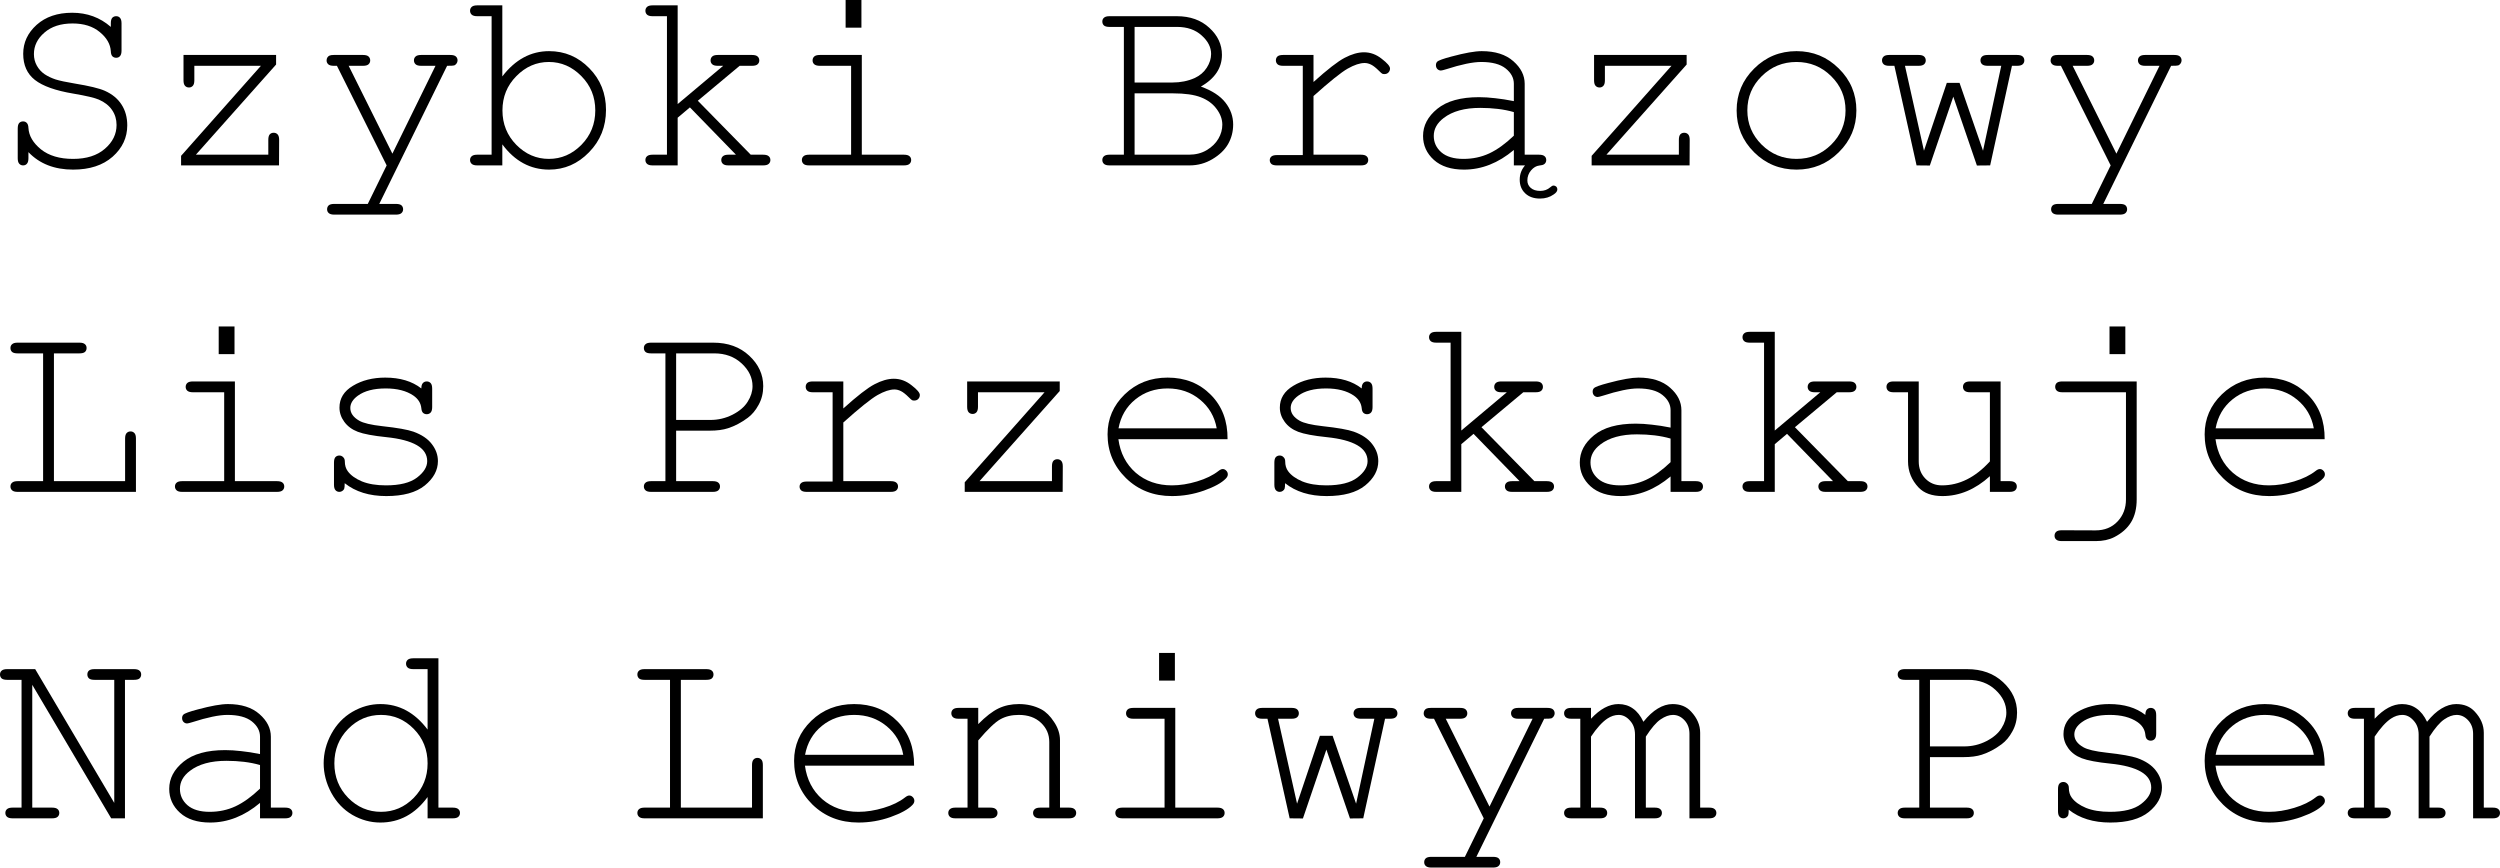 <?xml version="1.0" encoding="UTF-8" standalone="no"?>
<svg
   viewBox="160.13 8.24 255.26 88.581"
   version="1.1"
   id="svg2"
   xmlns="http://www.w3.org/2000/svg"
   xmlns:svg="http://www.w3.org/2000/svg">
  <defs
     id="defs9" />
  <g
     aria-label="Szybki BrązowyLis PrzeskakujeNad Leniwym Psem"
     id="text4521"
     style="font-size:26.667px;line-height:125%;font-family:'Courier New', monospace;text-align:left;letter-spacing:0px;word-spacing:0px;stroke-width:1px">
    <path
       d="M 171.445,10.988 V 10.623 Q 171.445,10.233 171.588,10.063 171.744,9.894 171.992,9.894 172.239,9.894 172.382,10.063 172.539,10.233 172.539,10.623 V 13.41 Q 172.539,13.8 172.382,13.969 172.239,14.139 171.992,14.139 171.757,14.139 171.601,13.983 171.458,13.826 171.445,13.475 171.38,12.381 170.312,11.509 169.257,10.636 167.539,10.636 165.729,10.636 164.661,11.574 163.593,12.498 163.593,13.761 163.593,14.412 163.893,14.946 164.192,15.48 164.687,15.818 165.182,16.144 165.807,16.352 166.432,16.548 167.76,16.769 169.986,17.134 170.833,17.511 171.966,18.019 172.539,18.917 173.124,19.816 173.124,21.04 173.124,22.915 171.627,24.243 170.13,25.558 167.591,25.558 164.739,25.558 163.033,23.774 V 24.399 Q 163.033,24.79 162.877,24.959 162.734,25.128 162.486,25.128 162.252,25.128 162.096,24.959 161.94,24.79 161.94,24.399 V 21.378 Q 161.94,20.975 162.083,20.805 162.239,20.636 162.486,20.636 162.721,20.636 162.864,20.792 163.02,20.949 163.033,21.3 163.098,22.498 164.309,23.488 165.533,24.464 167.591,24.464 169.648,24.464 170.833,23.436 172.031,22.407 172.031,21.001 172.031,20.141 171.575,19.477 171.119,18.8 170.221,18.41 169.596,18.136 167.617,17.798 164.895,17.342 163.697,16.404 162.499,15.467 162.499,13.735 162.499,12.016 163.867,10.779 165.247,9.542 167.499,9.542 169.791,9.542 171.445,10.988 Z"
       id="path11" />
    <path
       d="M 188.32,13.852 V 14.829 L 180.13,24.035 H 187.525 V 22.524 Q 187.525,22.134 187.669,21.964 187.825,21.795 188.072,21.795 188.32,21.795 188.476,21.964 188.632,22.134 188.632,22.524 L 188.619,25.128 H 178.619 V 24.152 L 186.77,14.959 H 179.973 V 16.443 Q 179.973,16.834 179.817,17.003 179.661,17.173 179.427,17.173 179.179,17.173 179.023,17.003 178.867,16.834 178.867,16.443 V 13.852 Z"
       id="path13" />
    <path
       d="M 199.609,25.128 194.531,14.959 H 194.205 Q 193.815,14.959 193.645,14.803 193.476,14.647 193.476,14.412 193.476,14.243 193.554,14.113 193.645,13.969 193.775,13.917 193.919,13.852 194.205,13.852 H 197.2 Q 197.591,13.852 197.76,14.009 197.929,14.165 197.929,14.412 197.929,14.647 197.76,14.803 197.591,14.959 197.2,14.959 H 195.729 L 200.195,23.93 204.596,14.959 H 203.124 Q 202.734,14.959 202.565,14.803 202.395,14.647 202.395,14.399 202.395,14.165 202.565,14.009 202.734,13.852 203.124,13.852 H 206.106 Q 206.51,13.852 206.679,14.009 206.848,14.165 206.848,14.412 206.848,14.581 206.744,14.725 206.64,14.868 206.51,14.92 206.38,14.959 205.781,14.959 L 198.854,29.061 H 200.559 Q 200.95,29.061 201.119,29.204 201.289,29.36 201.289,29.608 201.289,29.842 201.119,29.998 200.95,30.154 200.559,30.154 H 194.257 Q 193.867,30.154 193.697,29.998 193.528,29.855 193.528,29.608 193.528,29.36 193.697,29.204 193.867,29.061 194.257,29.061 H 197.682 Z"
       id="path15" />
    <path
       d="M 211.419,8.787 V 16.04 Q 213.398,13.462 216.197,13.462 218.593,13.462 220.299,15.206 222.005,16.938 222.005,19.464 222.005,22.016 220.273,23.787 218.554,25.558 216.197,25.558 213.333,25.558 211.419,22.98 V 25.128 H 208.854 Q 208.463,25.128 208.294,24.972 208.124,24.816 208.124,24.581 208.124,24.334 208.294,24.191 208.463,24.035 208.854,24.035 H 210.325 V 9.894 H 208.854 Q 208.463,9.894 208.294,9.738 208.124,9.581 208.124,9.334 208.124,9.1 208.294,8.943 208.463,8.787 208.854,8.787 Z M 220.911,19.516 Q 220.911,17.446 219.492,16.014 218.072,14.568 216.171,14.568 214.27,14.568 212.851,16.014 211.432,17.446 211.432,19.516 211.432,21.587 212.851,23.032 214.27,24.464 216.171,24.464 218.072,24.464 219.492,23.032 220.911,21.587 220.911,19.516 Z"
       id="path17" />
    <path
       d="M 229.322,20.259 V 25.128 H 226.757 Q 226.367,25.128 226.197,24.972 226.028,24.816 226.028,24.581 226.028,24.334 226.197,24.191 226.367,24.035 226.757,24.035 H 228.229 V 9.894 H 226.757 Q 226.367,9.894 226.197,9.738 226.028,9.581 226.028,9.334 226.028,9.1 226.197,8.943 226.367,8.787 226.757,8.787 H 229.322 V 18.865 L 233.971,14.959 H 233.411 Q 233.02,14.959 232.851,14.803 232.682,14.647 232.682,14.412 232.682,14.165 232.851,14.009 233.02,13.852 233.411,13.852 H 236.914 Q 237.317,13.852 237.486,14.009 237.656,14.165 237.656,14.412 237.656,14.647 237.486,14.803 237.317,14.959 236.914,14.959 H 235.65 L 231.38,18.527 236.783,24.035 H 238.046 Q 238.45,24.035 238.619,24.191 238.789,24.334 238.789,24.581 238.789,24.816 238.619,24.972 238.45,25.128 238.046,25.128 H 234.505 Q 234.114,25.128 233.945,24.972 233.775,24.816 233.775,24.581 233.775,24.334 233.945,24.191 234.114,24.035 234.505,24.035 H 235.273 L 230.572,19.204 Z"
       id="path19" />
    <path
       d="M 248.085,8.24 V 11.066 H 246.471 V 8.24 Z M 248.124,13.852 V 24.035 H 252.421 Q 252.825,24.035 252.994,24.191 253.164,24.334 253.164,24.581 253.164,24.816 252.994,24.972 252.825,25.128 252.421,25.128 H 242.734 Q 242.343,25.128 242.174,24.972 242.005,24.816 242.005,24.581 242.005,24.334 242.174,24.191 242.343,24.035 242.734,24.035 H 247.031 V 14.959 H 243.841 Q 243.45,14.959 243.268,14.803 243.098,14.647 243.098,14.412 243.098,14.165 243.268,14.009 243.437,13.852 243.841,13.852 Z"
       id="path21" />
    <path
       d="M 274.882,24.035 V 10.988 H 273.411 Q 273.02,10.988 272.851,10.844 272.682,10.688 272.682,10.441 272.682,10.193 272.851,10.05 273.02,9.894 273.411,9.894 H 280.286 Q 282.33,9.894 283.606,11.079 284.895,12.251 284.895,13.839 284.895,15.844 282.747,17.081 284.453,17.693 285.247,18.709 286.041,19.725 286.041,20.949 286.041,22.042 285.52,22.954 284.999,23.852 283.919,24.49 282.851,25.128 281.588,25.128 H 273.411 Q 273.02,25.128 272.851,24.972 272.682,24.816 272.682,24.581 272.682,24.334 272.851,24.191 273.02,24.035 273.411,24.035 Z M 275.976,16.665 H 279.843 Q 281.08,16.665 282.109,16.209 282.903,15.844 283.346,15.154 283.789,14.464 283.789,13.748 283.789,12.719 282.825,11.86 281.861,10.988 280.312,10.988 H 275.976 Z M 275.976,24.035 H 281.51 Q 282.565,24.035 283.346,23.566 284.127,23.097 284.531,22.407 284.934,21.717 284.934,20.975 284.934,20.141 284.348,19.36 283.775,18.579 282.747,18.175 281.718,17.772 279.908,17.772 H 275.976 Z"
       id="path23" />
    <path
       d="M 294.244,13.852 V 16.613 Q 296.38,14.686 297.434,14.139 298.502,13.579 299.4,13.579 300.377,13.579 301.21,14.243 302.057,14.894 302.057,15.233 302.057,15.48 301.887,15.649 301.731,15.805 301.484,15.805 301.354,15.805 301.262,15.766 301.171,15.714 300.924,15.467 300.468,15.011 300.13,14.842 299.791,14.673 299.466,14.673 298.749,14.673 297.734,15.246 296.731,15.818 294.244,18.045 V 24.035 H 299.088 Q 299.492,24.035 299.661,24.191 299.83,24.334 299.83,24.581 299.83,24.816 299.661,24.972 299.492,25.128 299.088,25.128 H 290.507 Q 290.117,25.128 289.947,24.985 289.778,24.829 289.778,24.594 289.778,24.373 289.934,24.23 290.104,24.074 290.507,24.074 H 293.15 V 14.959 H 291.132 Q 290.742,14.959 290.572,14.803 290.403,14.647 290.403,14.399 290.403,14.165 290.559,14.009 290.729,13.852 291.132,13.852 Z"
       id="path25" />
    <path
       d="M 314.7,25.128 V 23.553 Q 312.317,25.558 309.609,25.558 307.643,25.558 306.536,24.568 305.429,23.566 305.429,22.121 305.429,20.532 306.887,19.347 308.346,18.162 311.145,18.162 311.9,18.162 312.786,18.266 313.671,18.358 314.7,18.566 V 16.795 Q 314.7,15.897 313.867,15.233 313.033,14.568 311.367,14.568 310.091,14.568 307.786,15.311 307.369,15.441 307.252,15.441 307.044,15.441 306.887,15.285 306.744,15.128 306.744,14.894 306.744,14.673 306.874,14.542 307.057,14.347 308.346,14.009 310.377,13.462 311.419,13.462 313.489,13.462 314.648,14.49 315.807,15.506 315.807,16.795 V 24.035 H 317.265 Q 317.669,24.035 317.838,24.191 318.007,24.334 318.007,24.581 318.007,24.816 317.838,24.972 317.669,25.128 317.265,25.128 Z M 314.7,19.686 Q 313.932,19.464 313.072,19.36 312.213,19.256 311.262,19.256 308.88,19.256 307.539,20.285 306.523,21.053 306.523,22.121 306.523,23.11 307.291,23.787 308.072,24.464 309.557,24.464 310.976,24.464 312.187,23.904 313.411,23.331 314.7,22.094 Z M 317.812,24.738 Q 317.812,24.907 317.695,25.024 317.604,25.115 317.304,25.141 316.835,25.193 316.458,25.636 316.08,26.079 316.08,26.665 316.08,27.121 316.419,27.42 316.77,27.733 317.395,27.733 317.994,27.733 318.411,27.368 318.606,27.186 318.749,27.186 318.906,27.186 319.023,27.29 319.14,27.407 319.14,27.589 319.14,27.85 318.762,28.097 318.177,28.514 317.369,28.514 316.419,28.514 315.859,27.98 315.299,27.446 315.299,26.587 315.299,25.675 315.95,25.011 316.601,24.334 317.395,24.334 317.578,24.334 317.695,24.451 317.812,24.555 317.812,24.738 Z"
       id="path27" />
    <path
       d="M 332.343,13.852 V 14.829 L 324.153,24.035 H 331.549 V 22.524 Q 331.549,22.134 331.692,21.964 331.848,21.795 332.096,21.795 332.343,21.795 332.499,21.964 332.656,22.134 332.656,22.524 L 332.643,25.128 H 322.643 V 24.152 L 330.794,14.959 H 323.997 V 16.443 Q 323.997,16.834 323.841,17.003 323.684,17.173 323.45,17.173 323.203,17.173 323.046,17.003 322.89,16.834 322.89,16.443 V 13.852 Z"
       id="path29" />
    <path
       d="M 349.674,19.516 Q 349.674,22.016 347.877,23.787 346.093,25.558 343.567,25.558 341.015,25.558 339.231,23.787 337.447,22.003 337.447,19.516 337.447,17.016 339.231,15.246 341.015,13.462 343.567,13.462 346.093,13.462 347.877,15.233 349.674,17.003 349.674,19.516 Z M 348.567,19.516 Q 348.567,17.459 347.096,16.014 345.637,14.568 343.554,14.568 341.471,14.568 339.999,16.027 338.541,17.472 338.541,19.516 338.541,21.548 339.999,23.006 341.471,24.464 343.554,24.464 345.637,24.464 347.096,23.019 348.567,21.561 348.567,19.516 Z"
       id="path31" />
    <path
       d="M 363.333,25.128 361.979,25.141 359.57,18.11 357.174,25.141 355.82,25.128 353.554,14.959 H 353.02 Q 352.63,14.959 352.46,14.803 352.291,14.647 352.291,14.399 352.291,14.165 352.46,14.009 352.63,13.852 353.02,13.852 H 356.028 Q 356.419,13.852 356.588,14.009 356.757,14.165 356.757,14.412 356.757,14.647 356.588,14.803 356.419,14.959 356.028,14.959 H 354.635 L 356.575,23.631 358.906,16.704 H 360.208 L 362.604,23.631 364.466,14.959 H 363.085 Q 362.695,14.959 362.512,14.803 362.343,14.647 362.343,14.399 362.343,14.165 362.512,14.009 362.682,13.852 363.085,13.852 H 366.08 Q 366.484,13.852 366.653,14.009 366.822,14.165 366.822,14.412 366.822,14.647 366.653,14.803 366.484,14.959 366.08,14.959 H 365.559 Z"
       id="path33" />
    <path
       d="M 375.637,25.128 370.559,14.959 H 370.234 Q 369.843,14.959 369.674,14.803 369.505,14.647 369.505,14.412 369.505,14.243 369.583,14.113 369.674,13.969 369.804,13.917 369.947,13.852 370.234,13.852 H 373.229 Q 373.619,13.852 373.788,14.009 373.958,14.165 373.958,14.412 373.958,14.647 373.788,14.803 373.619,14.959 373.229,14.959 H 371.757 L 376.223,23.93 380.624,14.959 H 379.153 Q 378.762,14.959 378.593,14.803 378.424,14.647 378.424,14.399 378.424,14.165 378.593,14.009 378.762,13.852 379.153,13.852 H 382.135 Q 382.538,13.852 382.708,14.009 382.877,14.165 382.877,14.412 382.877,14.581 382.773,14.725 382.669,14.868 382.538,14.92 382.408,14.959 381.809,14.959 L 374.882,29.061 H 376.588 Q 376.979,29.061 377.148,29.204 377.317,29.36 377.317,29.608 377.317,29.842 377.148,29.998 376.979,30.154 376.588,30.154 H 370.286 Q 369.895,30.154 369.726,29.998 369.557,29.855 369.557,29.608 369.557,29.36 369.726,29.204 369.895,29.061 370.286,29.061 H 373.71 Z"
       id="path35" />
    <path
       d="M 165.637,44.321 V 57.368 H 172.903 V 53.019 Q 172.903,52.628 173.059,52.459 173.216,52.29 173.463,52.29 173.697,52.29 173.854,52.459 174.01,52.615 174.01,53.019 V 58.462 H 161.927 Q 161.536,58.462 161.367,58.305 161.197,58.149 161.197,57.915 161.197,57.667 161.367,57.524 161.536,57.368 161.927,57.368 H 164.531 V 44.321 H 161.927 Q 161.536,44.321 161.367,44.178 161.197,44.022 161.197,43.774 161.197,43.527 161.367,43.384 161.536,43.227 161.927,43.227 H 168.242 Q 168.632,43.227 168.802,43.384 168.971,43.527 168.971,43.774 168.971,44.022 168.802,44.178 168.632,44.321 168.242,44.321 Z"
       id="path37" />
    <path
       d="M 184.075,41.574 V 44.399 H 182.46 V 41.574 Z M 184.114,47.186 V 57.368 H 188.411 Q 188.815,57.368 188.984,57.524 189.153,57.667 189.153,57.915 189.153,58.149 188.984,58.305 188.815,58.462 188.411,58.462 H 178.723 Q 178.333,58.462 178.164,58.305 177.994,58.149 177.994,57.915 177.994,57.667 178.164,57.524 178.333,57.368 178.723,57.368 H 183.02 V 48.292 H 179.83 Q 179.44,48.292 179.257,48.136 179.088,47.98 179.088,47.746 179.088,47.498 179.257,47.342 179.427,47.186 179.83,47.186 Z"
       id="path39" />
    <path
       d="M 203.15,47.902 Q 203.15,47.524 203.307,47.355 203.463,47.186 203.697,47.186 203.945,47.186 204.101,47.355 204.257,47.524 204.257,47.928 V 49.803 Q 204.257,50.193 204.101,50.363 203.945,50.532 203.697,50.532 203.476,50.532 203.32,50.389 203.177,50.246 203.15,49.92 203.072,49.139 202.343,48.631 201.275,47.902 199.518,47.902 197.682,47.902 196.666,48.644 195.898,49.204 195.898,49.894 195.898,50.675 196.809,51.196 197.434,51.561 199.179,51.756 201.458,52.003 202.343,52.316 203.606,52.772 204.218,53.579 204.843,54.386 204.843,55.324 204.843,56.717 203.502,57.811 202.161,58.891 199.57,58.891 196.979,58.891 195.325,57.576 195.325,58.019 195.273,58.149 195.221,58.279 195.078,58.371 194.947,58.462 194.778,58.462 194.544,58.462 194.387,58.292 194.231,58.123 194.231,57.733 V 55.48 Q 194.231,55.089 194.374,54.92 194.531,54.751 194.778,54.751 195.012,54.751 195.169,54.92 195.338,55.076 195.338,55.35 195.338,55.949 195.637,56.352 196.093,56.977 197.083,57.394 198.085,57.798 199.531,57.798 201.666,57.798 202.708,57.003 203.749,56.209 203.749,55.324 203.749,54.308 202.695,53.696 201.627,53.084 199.583,52.876 197.552,52.667 196.666,52.329 195.781,51.99 195.286,51.313 194.791,50.636 194.791,49.855 194.791,48.449 196.171,47.628 197.552,46.795 199.466,46.795 201.731,46.795 203.15,47.902 Z"
       id="path41" />
    <path
       d="M 229.166,52.212 V 57.368 H 232.916 Q 233.307,57.368 233.476,57.524 233.645,57.667 233.645,57.915 233.645,58.149 233.476,58.305 233.307,58.462 232.916,58.462 H 226.601 Q 226.21,58.462 226.041,58.305 225.872,58.149 225.872,57.915 225.872,57.667 226.041,57.524 226.21,57.368 226.601,57.368 H 228.072 V 44.321 H 226.601 Q 226.21,44.321 226.041,44.178 225.872,44.022 225.872,43.774 225.872,43.527 226.041,43.384 226.21,43.227 226.601,43.227 H 232.955 Q 235.208,43.227 236.627,44.555 238.059,45.884 238.059,47.667 238.059,48.722 237.591,49.568 237.135,50.415 236.484,50.897 235.507,51.626 234.466,51.964 233.71,52.212 232.591,52.212 Z M 229.166,51.118 H 232.656 Q 233.867,51.118 234.921,50.584 235.989,50.037 236.471,49.256 236.966,48.475 236.966,47.667 236.966,46.378 235.859,45.35 234.752,44.321 233.059,44.321 H 229.166 Z"
       id="path43" />
    <path
       d="M 246.236,47.186 V 49.946 Q 248.372,48.019 249.427,47.472 250.494,46.912 251.393,46.912 252.369,46.912 253.203,47.576 254.049,48.227 254.049,48.566 254.049,48.813 253.88,48.983 253.723,49.139 253.476,49.139 253.346,49.139 253.255,49.1 253.164,49.048 252.916,48.8 252.46,48.344 252.122,48.175 251.783,48.006 251.458,48.006 250.742,48.006 249.726,48.579 248.723,49.152 246.236,51.378 V 57.368 H 251.08 Q 251.484,57.368 251.653,57.524 251.822,57.667 251.822,57.915 251.822,58.149 251.653,58.305 251.484,58.462 251.08,58.462 H 242.499 Q 242.109,58.462 241.94,58.318 241.77,58.162 241.77,57.928 241.77,57.706 241.927,57.563 242.096,57.407 242.499,57.407 H 245.143 V 48.292 H 243.124 Q 242.734,48.292 242.565,48.136 242.395,47.98 242.395,47.733 242.395,47.498 242.552,47.342 242.721,47.186 243.124,47.186 Z"
       id="path45" />
    <path
       d="M 268.333,47.186 V 48.162 L 260.143,57.368 H 267.539 V 55.858 Q 267.539,55.467 267.682,55.298 267.838,55.128 268.085,55.128 268.333,55.128 268.489,55.298 268.645,55.467 268.645,55.858 L 268.632,58.462 H 258.632 V 57.485 L 266.783,48.292 H 259.986 V 49.777 Q 259.986,50.167 259.83,50.337 259.674,50.506 259.44,50.506 259.192,50.506 259.036,50.337 258.88,50.167 258.88,49.777 V 47.186 Z"
       id="path47" />
    <path
       d="M 285.468,53.084 H 274.322 Q 274.609,55.206 276.093,56.509 277.591,57.798 279.791,57.798 281.015,57.798 282.356,57.394 283.697,56.99 284.544,56.326 284.791,56.131 284.973,56.131 285.182,56.131 285.338,56.3 285.494,56.456 285.494,56.678 285.494,56.899 285.286,57.108 284.661,57.759 283.059,58.331 281.471,58.891 279.791,58.891 276.979,58.891 275.091,57.055 273.216,55.206 273.216,52.589 273.216,50.206 274.973,48.501 276.744,46.795 279.348,46.795 282.031,46.795 283.762,48.553 285.494,50.298 285.468,53.084 Z M 284.361,51.977 Q 284.036,50.167 282.643,49.035 281.262,47.902 279.348,47.902 277.434,47.902 276.054,49.022 274.674,50.141 274.335,51.977 Z"
       id="path49" />
    <path
       d="M 299.166,47.902 Q 299.166,47.524 299.322,47.355 299.479,47.186 299.713,47.186 299.96,47.186 300.117,47.355 300.273,47.524 300.273,47.928 V 49.803 Q 300.273,50.193 300.117,50.363 299.96,50.532 299.713,50.532 299.492,50.532 299.335,50.389 299.192,50.246 299.166,49.92 299.088,49.139 298.359,48.631 297.291,47.902 295.533,47.902 293.697,47.902 292.682,48.644 291.914,49.204 291.914,49.894 291.914,50.675 292.825,51.196 293.45,51.561 295.195,51.756 297.473,52.003 298.359,52.316 299.622,52.772 300.234,53.579 300.859,54.386 300.859,55.324 300.859,56.717 299.518,57.811 298.177,58.891 295.585,58.891 292.994,58.891 291.341,57.576 291.341,58.019 291.289,58.149 291.236,58.279 291.093,58.371 290.963,58.462 290.794,58.462 290.559,58.462 290.403,58.292 290.247,58.123 290.247,57.733 V 55.48 Q 290.247,55.089 290.39,54.92 290.546,54.751 290.794,54.751 291.028,54.751 291.184,54.92 291.354,55.076 291.354,55.35 291.354,55.949 291.653,56.352 292.109,56.977 293.098,57.394 294.101,57.798 295.546,57.798 297.682,57.798 298.723,57.003 299.765,56.209 299.765,55.324 299.765,54.308 298.71,53.696 297.643,53.084 295.598,52.876 293.567,52.667 292.682,52.329 291.796,51.99 291.302,51.313 290.807,50.636 290.807,49.855 290.807,48.449 292.187,47.628 293.567,46.795 295.481,46.795 297.747,46.795 299.166,47.902 Z"
       id="path51" />
    <path
       d="M 309.335,53.592 V 58.462 H 306.77 Q 306.38,58.462 306.21,58.305 306.041,58.149 306.041,57.915 306.041,57.667 306.21,57.524 306.38,57.368 306.77,57.368 H 308.242 V 43.227 H 306.77 Q 306.38,43.227 306.21,43.071 306.041,42.915 306.041,42.667 306.041,42.433 306.21,42.277 306.38,42.121 306.77,42.121 H 309.335 V 52.199 L 313.984,48.292 H 313.424 Q 313.033,48.292 312.864,48.136 312.695,47.98 312.695,47.746 312.695,47.498 312.864,47.342 313.033,47.186 313.424,47.186 H 316.927 Q 317.33,47.186 317.499,47.342 317.669,47.498 317.669,47.746 317.669,47.98 317.499,48.136 317.33,48.292 316.927,48.292 H 315.664 L 311.393,51.86 316.796,57.368 H 318.059 Q 318.463,57.368 318.632,57.524 318.802,57.667 318.802,57.915 318.802,58.149 318.632,58.305 318.463,58.462 318.059,58.462 H 314.518 Q 314.127,58.462 313.958,58.305 313.789,58.149 313.789,57.915 313.789,57.667 313.958,57.524 314.127,57.368 314.518,57.368 H 315.286 L 310.585,52.537 Z"
       id="path53" />
    <path
       d="M 330.703,58.462 V 56.886 Q 328.32,58.891 325.611,58.891 323.645,58.891 322.538,57.902 321.432,56.899 321.432,55.454 321.432,53.865 322.89,52.68 324.348,51.496 327.148,51.496 327.903,51.496 328.788,51.6 329.674,51.691 330.703,51.899 V 50.128 Q 330.703,49.23 329.869,48.566 329.036,47.902 327.369,47.902 326.093,47.902 323.788,48.644 323.372,48.774 323.255,48.774 323.046,48.774 322.89,48.618 322.747,48.462 322.747,48.227 322.747,48.006 322.877,47.876 323.059,47.68 324.348,47.342 326.38,46.795 327.421,46.795 329.492,46.795 330.65,47.824 331.809,48.839 331.809,50.128 V 57.368 H 333.268 Q 333.671,57.368 333.841,57.524 334.01,57.667 334.01,57.915 334.01,58.149 333.841,58.305 333.671,58.462 333.268,58.462 Z M 330.703,53.019 Q 329.934,52.798 329.075,52.693 328.216,52.589 327.265,52.589 324.882,52.589 323.541,53.618 322.525,54.386 322.525,55.454 322.525,56.443 323.294,57.121 324.075,57.798 325.559,57.798 326.979,57.798 328.19,57.238 329.413,56.665 330.703,55.428 Z"
       id="path55" />
    <path
       d="M 341.341,53.592 V 58.462 H 338.775 Q 338.385,58.462 338.216,58.305 338.046,58.149 338.046,57.915 338.046,57.667 338.216,57.524 338.385,57.368 338.775,57.368 H 340.247 V 43.227 H 338.775 Q 338.385,43.227 338.216,43.071 338.046,42.915 338.046,42.667 338.046,42.433 338.216,42.277 338.385,42.121 338.775,42.121 H 341.341 V 52.199 L 345.989,48.292 H 345.429 Q 345.039,48.292 344.869,48.136 344.7,47.98 344.7,47.746 344.7,47.498 344.869,47.342 345.039,47.186 345.429,47.186 H 348.932 Q 349.335,47.186 349.505,47.342 349.674,47.498 349.674,47.746 349.674,47.98 349.505,48.136 349.335,48.292 348.932,48.292 H 347.669 L 343.398,51.86 348.802,57.368 H 350.065 Q 350.468,57.368 350.637,57.524 350.807,57.667 350.807,57.915 350.807,58.149 350.637,58.305 350.468,58.462 350.065,58.462 H 346.523 Q 346.132,58.462 345.963,58.305 345.794,58.149 345.794,57.915 345.794,57.667 345.963,57.524 346.132,57.368 346.523,57.368 H 347.291 L 342.591,52.537 Z"
       id="path57" />
    <path
       d="M 363.307,58.462 V 56.86 Q 361.067,58.891 358.463,58.891 356.861,58.891 356.028,58.019 354.947,56.873 354.947,55.35 V 48.292 H 353.476 Q 353.085,48.292 352.916,48.136 352.747,47.98 352.747,47.733 352.747,47.498 352.916,47.342 353.085,47.186 353.476,47.186 H 356.041 V 55.35 Q 356.041,56.417 356.718,57.108 357.395,57.798 358.411,57.798 361.08,57.798 363.307,55.35 V 48.292 H 361.289 Q 360.898,48.292 360.729,48.136 360.559,47.98 360.559,47.733 360.559,47.498 360.729,47.342 360.898,47.186 361.289,47.186 H 364.4 V 57.368 H 365.325 Q 365.716,57.368 365.885,57.524 366.054,57.667 366.054,57.915 366.054,58.149 365.885,58.305 365.716,58.462 365.325,58.462 Z"
       id="path59" />
    <path
       d="M 377.135,41.574 V 44.399 H 375.52 V 41.574 Z M 377.2,48.292 H 370.703 Q 370.312,48.292 370.143,48.136 369.973,47.98 369.973,47.733 369.973,47.498 370.13,47.342 370.299,47.186 370.703,47.186 H 378.294 V 59.23 Q 378.294,60.623 377.721,61.561 377.148,62.498 376.002,63.084 375.208,63.488 374.114,63.488 H 370.637 Q 370.247,63.488 370.078,63.331 369.908,63.188 369.908,62.941 369.908,62.693 370.078,62.537 370.247,62.381 370.637,62.381 L 374.088,62.394 Q 375.481,62.394 376.341,61.483 377.2,60.571 377.2,59.23 Z"
       id="path61" />
    <path
       d="M 397.486,53.084 H 386.341 Q 386.627,55.206 388.111,56.509 389.609,57.798 391.809,57.798 393.033,57.798 394.374,57.394 395.716,56.99 396.562,56.326 396.809,56.131 396.992,56.131 397.2,56.131 397.356,56.3 397.512,56.456 397.512,56.678 397.512,56.899 397.304,57.108 396.679,57.759 395.078,58.331 393.489,58.891 391.809,58.891 388.997,58.891 387.109,57.055 385.234,55.206 385.234,52.589 385.234,50.206 386.992,48.501 388.762,46.795 391.367,46.795 394.049,46.795 395.781,48.553 397.512,50.298 397.486,53.084 Z M 396.38,51.977 Q 396.054,50.167 394.661,49.035 393.281,47.902 391.367,47.902 389.453,47.902 388.072,49.022 386.692,50.141 386.354,51.977 Z"
       id="path63" />
    <path
       d="M 172.89,91.795 H 171.484 L 163.424,78.162 V 90.701 H 165.442 Q 165.846,90.701 166.015,90.858 166.184,91.001 166.184,91.248 166.184,91.483 166.015,91.639 165.846,91.795 165.442,91.795 H 161.419 Q 161.015,91.795 160.846,91.639 160.677,91.483 160.677,91.248 160.677,91.001 160.846,90.858 161.015,90.701 161.419,90.701 H 162.33 V 77.654 H 160.859 Q 160.468,77.654 160.299,77.511 160.13,77.355 160.13,77.108 160.13,76.86 160.299,76.717 160.468,76.561 160.859,76.561 H 163.723 L 171.796,90.219 V 77.654 H 169.778 Q 169.387,77.654 169.218,77.511 169.049,77.355 169.049,77.108 169.049,76.86 169.205,76.717 169.374,76.561 169.778,76.561 H 173.815 Q 174.205,76.561 174.374,76.717 174.544,76.86 174.544,77.108 174.544,77.355 174.374,77.511 174.205,77.654 173.815,77.654 H 172.89 Z"
       id="path65" />
    <path
       d="M 186.679,91.795 V 90.219 Q 184.296,92.225 181.588,92.225 179.622,92.225 178.515,91.235 177.408,90.233 177.408,88.787 177.408,87.199 178.867,86.014 180.325,84.829 183.124,84.829 183.88,84.829 184.765,84.933 185.65,85.024 186.679,85.233 V 83.462 Q 186.679,82.563 185.846,81.899 185.012,81.235 183.346,81.235 182.07,81.235 179.765,81.977 179.348,82.108 179.231,82.108 179.023,82.108 178.867,81.951 178.723,81.795 178.723,81.561 178.723,81.339 178.854,81.209 179.036,81.014 180.325,80.675 182.356,80.128 183.398,80.128 185.468,80.128 186.627,81.157 187.786,82.173 187.786,83.462 V 90.701 H 189.244 Q 189.648,90.701 189.817,90.858 189.986,91.001 189.986,91.248 189.986,91.483 189.817,91.639 189.648,91.795 189.244,91.795 Z M 186.679,86.352 Q 185.911,86.131 185.052,86.027 184.192,85.923 183.242,85.923 180.859,85.923 179.518,86.951 178.502,87.719 178.502,88.787 178.502,89.777 179.27,90.454 180.052,91.131 181.536,91.131 182.955,91.131 184.166,90.571 185.39,89.998 186.679,88.761 Z"
       id="path67" />
    <path
       d="M 204.895,75.454 V 90.701 H 206.354 Q 206.757,90.701 206.927,90.858 207.096,91.001 207.096,91.248 207.096,91.483 206.927,91.639 206.757,91.795 206.354,91.795 H 203.789 V 89.621 Q 201.887,92.225 198.958,92.225 197.473,92.225 196.106,91.443 194.752,90.649 193.958,89.191 193.177,87.733 193.177,86.183 193.177,84.621 193.958,83.175 194.752,81.717 196.106,80.923 197.473,80.128 198.971,80.128 201.835,80.128 203.789,82.733 V 76.561 H 202.33 Q 201.927,76.561 201.757,76.404 201.588,76.248 201.588,76.001 201.588,75.766 201.757,75.61 201.927,75.454 202.33,75.454 Z M 203.789,86.183 Q 203.789,84.1 202.382,82.667 200.976,81.235 199.036,81.235 197.083,81.235 195.677,82.667 194.27,84.1 194.27,86.183 194.27,88.253 195.677,89.699 197.083,91.131 199.036,91.131 200.976,91.131 202.382,89.699 203.789,88.253 203.789,86.183 Z"
       id="path69" />
    <path
       d="M 229.648,77.654 V 90.701 H 236.914 V 86.352 Q 236.914,85.962 237.07,85.792 237.226,85.623 237.473,85.623 237.708,85.623 237.864,85.792 238.02,85.949 238.02,86.352 V 91.795 H 225.937 Q 225.546,91.795 225.377,91.639 225.208,91.483 225.208,91.248 225.208,91.001 225.377,90.858 225.546,90.701 225.937,90.701 H 228.541 V 77.654 H 225.937 Q 225.546,77.654 225.377,77.511 225.208,77.355 225.208,77.108 225.208,76.86 225.377,76.717 225.546,76.561 225.937,76.561 H 232.252 Q 232.643,76.561 232.812,76.717 232.981,76.86 232.981,77.108 232.981,77.355 232.812,77.511 232.643,77.654 232.252,77.654 Z"
       id="path71" />
    <path
       d="M 253.463,86.417 H 242.317 Q 242.604,88.54 244.088,89.842 245.585,91.131 247.786,91.131 249.01,91.131 250.351,90.727 251.692,90.324 252.539,89.66 252.786,89.464 252.968,89.464 253.177,89.464 253.333,89.634 253.489,89.79 253.489,90.011 253.489,90.233 253.281,90.441 252.656,91.092 251.054,91.665 249.466,92.225 247.786,92.225 244.973,92.225 243.085,90.389 241.21,88.54 241.21,85.923 241.21,83.54 242.968,81.834 244.739,80.128 247.343,80.128 250.025,80.128 251.757,81.886 253.489,83.631 253.463,86.417 Z M 252.356,85.311 Q 252.031,83.501 250.637,82.368 249.257,81.235 247.343,81.235 245.429,81.235 244.049,82.355 242.669,83.475 242.33,85.311 Z"
       id="path73" />
    <path
       d="M 260.012,80.519 V 82.173 Q 261.158,81.014 262.083,80.571 263.007,80.128 264.166,80.128 265.416,80.128 266.445,80.662 267.174,81.053 267.76,81.964 268.359,82.863 268.359,83.813 V 90.701 H 269.283 Q 269.674,90.701 269.843,90.858 270.012,91.001 270.012,91.248 270.012,91.483 269.843,91.639 269.674,91.795 269.283,91.795 H 266.354 Q 265.95,91.795 265.781,91.639 265.611,91.483 265.611,91.248 265.611,91.001 265.781,90.858 265.95,90.701 266.354,90.701 H 267.265 V 83.996 Q 267.265,82.837 266.419,82.042 265.572,81.235 264.153,81.235 263.072,81.235 262.278,81.678 261.484,82.108 260.012,83.839 V 90.701 H 261.249 Q 261.64,90.701 261.809,90.858 261.979,91.001 261.979,91.248 261.979,91.483 261.809,91.639 261.64,91.795 261.249,91.795 H 257.682 Q 257.291,91.795 257.122,91.639 256.953,91.483 256.953,91.248 256.953,91.001 257.122,90.858 257.291,90.701 257.682,90.701 H 258.919 V 81.626 H 257.994 Q 257.604,81.626 257.434,81.469 257.265,81.313 257.265,81.066 257.265,80.831 257.434,80.675 257.604,80.519 257.994,80.519 Z"
       id="path75" />
    <path
       d="M 280.091,74.907 V 77.733 H 278.476 V 74.907 Z M 280.13,80.519 V 90.701 H 284.427 Q 284.83,90.701 284.999,90.858 285.169,91.001 285.169,91.248 285.169,91.483 284.999,91.639 284.83,91.795 284.427,91.795 H 274.739 Q 274.348,91.795 274.179,91.639 274.01,91.483 274.01,91.248 274.01,91.001 274.179,90.858 274.348,90.701 274.739,90.701 H 279.036 V 81.626 H 275.846 Q 275.455,81.626 275.273,81.469 275.104,81.313 275.104,81.079 275.104,80.831 275.273,80.675 275.442,80.519 275.846,80.519 Z"
       id="path77" />
    <path
       d="M 299.322,91.795 297.968,91.808 295.559,84.777 293.164,91.808 291.809,91.795 289.544,81.626 H 289.01 Q 288.619,81.626 288.45,81.469 288.281,81.313 288.281,81.066 288.281,80.831 288.45,80.675 288.619,80.519 289.01,80.519 H 292.018 Q 292.408,80.519 292.578,80.675 292.747,80.831 292.747,81.079 292.747,81.313 292.578,81.469 292.408,81.626 292.018,81.626 H 290.624 L 292.565,90.298 294.895,83.371 H 296.197 L 298.593,90.298 300.455,81.626 H 299.075 Q 298.684,81.626 298.502,81.469 298.333,81.313 298.333,81.066 298.333,80.831 298.502,80.675 298.671,80.519 299.075,80.519 H 302.07 Q 302.473,80.519 302.643,80.675 302.812,80.831 302.812,81.079 302.812,81.313 302.643,81.469 302.473,81.626 302.07,81.626 H 301.549 Z"
       id="path79" />
    <path
       d="M 311.627,91.795 306.549,81.626 H 306.223 Q 305.833,81.626 305.664,81.469 305.494,81.313 305.494,81.079 305.494,80.91 305.572,80.779 305.664,80.636 305.794,80.584 305.937,80.519 306.223,80.519 H 309.218 Q 309.609,80.519 309.778,80.675 309.947,80.831 309.947,81.079 309.947,81.313 309.778,81.469 309.609,81.626 309.218,81.626 H 307.747 L 312.213,90.597 316.614,81.626 H 315.143 Q 314.752,81.626 314.583,81.469 314.414,81.313 314.414,81.066 314.414,80.831 314.583,80.675 314.752,80.519 315.143,80.519 H 318.124 Q 318.528,80.519 318.697,80.675 318.867,80.831 318.867,81.079 318.867,81.248 318.762,81.391 318.658,81.535 318.528,81.587 318.398,81.626 317.799,81.626 L 310.872,95.727 H 312.578 Q 312.968,95.727 313.137,95.871 313.307,96.027 313.307,96.274 313.307,96.509 313.137,96.665 312.968,96.821 312.578,96.821 H 306.275 Q 305.885,96.821 305.716,96.665 305.546,96.522 305.546,96.274 305.546,96.027 305.716,95.871 305.885,95.727 306.275,95.727 H 309.7 Z"
       id="path81" />
    <path
       d="M 322.578,80.519 V 81.626 Q 323.971,80.128 325.377,80.128 326.223,80.128 326.861,80.584 327.499,81.027 327.929,81.938 328.658,81.027 329.4,80.584 330.156,80.128 330.911,80.128 332.096,80.128 332.799,80.897 333.723,81.886 333.723,83.058 V 90.701 H 334.648 Q 335.038,90.701 335.208,90.858 335.377,91.001 335.377,91.248 335.377,91.483 335.208,91.639 335.038,91.795 334.648,91.795 H 332.63 V 83.162 Q 332.63,82.329 332.122,81.782 331.614,81.235 330.95,81.235 330.351,81.235 329.687,81.691 329.023,82.134 328.177,83.449 V 90.701 H 329.088 Q 329.479,90.701 329.648,90.858 329.817,91.001 329.817,91.248 329.817,91.483 329.648,91.639 329.479,91.795 329.088,91.795 H 327.07 V 83.24 Q 327.07,82.368 326.549,81.808 326.041,81.235 325.403,81.235 324.817,81.235 324.244,81.613 323.45,82.147 322.578,83.449 V 90.701 H 323.502 Q 323.893,90.701 324.062,90.858 324.231,91.001 324.231,91.248 324.231,91.483 324.062,91.639 323.893,91.795 323.502,91.795 H 320.559 Q 320.169,91.795 319.999,91.639 319.83,91.483 319.83,91.248 319.83,91.001 319.999,90.858 320.169,90.701 320.559,90.701 H 321.484 V 81.626 H 320.559 Q 320.169,81.626 319.999,81.469 319.83,81.313 319.83,81.066 319.83,80.831 319.999,80.675 320.169,80.519 320.559,80.519 Z"
       id="path83" />
    <path
       d="M 357.187,85.545 V 90.701 H 360.937 Q 361.328,90.701 361.497,90.858 361.666,91.001 361.666,91.248 361.666,91.483 361.497,91.639 361.328,91.795 360.937,91.795 H 354.622 Q 354.231,91.795 354.062,91.639 353.893,91.483 353.893,91.248 353.893,91.001 354.062,90.858 354.231,90.701 354.622,90.701 H 356.093 V 77.654 H 354.622 Q 354.231,77.654 354.062,77.511 353.893,77.355 353.893,77.108 353.893,76.86 354.062,76.717 354.231,76.561 354.622,76.561 H 360.976 Q 363.229,76.561 364.648,77.889 366.08,79.217 366.08,81.001 366.08,82.055 365.611,82.902 365.156,83.748 364.505,84.23 363.528,84.959 362.486,85.298 361.731,85.545 360.611,85.545 Z M 357.187,84.451 H 360.677 Q 361.887,84.451 362.942,83.917 364.01,83.371 364.492,82.589 364.986,81.808 364.986,81.001 364.986,79.712 363.88,78.683 362.773,77.654 361.08,77.654 H 357.187 Z"
       id="path85" />
    <path
       d="M 379.179,81.235 Q 379.179,80.858 379.335,80.688 379.492,80.519 379.726,80.519 379.973,80.519 380.13,80.688 380.286,80.858 380.286,81.261 V 83.136 Q 380.286,83.527 380.13,83.696 379.973,83.865 379.726,83.865 379.505,83.865 379.348,83.722 379.205,83.579 379.179,83.253 379.101,82.472 378.372,81.964 377.304,81.235 375.546,81.235 373.71,81.235 372.695,81.977 371.927,82.537 371.927,83.227 371.927,84.009 372.838,84.529 373.463,84.894 375.208,85.089 377.486,85.337 378.372,85.649 379.635,86.105 380.247,86.912 380.872,87.719 380.872,88.657 380.872,90.05 379.531,91.144 378.19,92.225 375.598,92.225 373.007,92.225 371.354,90.91 371.354,91.352 371.302,91.483 371.249,91.613 371.106,91.704 370.976,91.795 370.807,91.795 370.572,91.795 370.416,91.626 370.26,91.456 370.26,91.066 V 88.813 Q 370.26,88.423 370.403,88.253 370.559,88.084 370.807,88.084 371.041,88.084 371.197,88.253 371.367,88.41 371.367,88.683 371.367,89.282 371.666,89.686 372.122,90.311 373.111,90.727 374.114,91.131 375.559,91.131 377.695,91.131 378.736,90.337 379.778,89.542 379.778,88.657 379.778,87.641 378.723,87.029 377.656,86.417 375.611,86.209 373.58,86.001 372.695,85.662 371.809,85.324 371.315,84.647 370.82,83.969 370.82,83.188 370.82,81.782 372.2,80.962 373.58,80.128 375.494,80.128 377.76,80.128 379.179,81.235 Z"
       id="path87" />
    <path
       d="M 397.486,86.417 H 386.341 Q 386.627,88.54 388.111,89.842 389.609,91.131 391.809,91.131 393.033,91.131 394.374,90.727 395.716,90.324 396.562,89.66 396.809,89.464 396.992,89.464 397.2,89.464 397.356,89.634 397.512,89.79 397.512,90.011 397.512,90.233 397.304,90.441 396.679,91.092 395.078,91.665 393.489,92.225 391.809,92.225 388.997,92.225 387.109,90.389 385.234,88.54 385.234,85.923 385.234,83.54 386.992,81.834 388.762,80.128 391.367,80.128 394.049,80.128 395.781,81.886 397.512,83.631 397.486,86.417 Z M 396.38,85.311 Q 396.054,83.501 394.661,82.368 393.281,81.235 391.367,81.235 389.453,81.235 388.072,82.355 386.692,83.475 386.354,85.311 Z"
       id="path89" />
    <path
       d="M 402.591,80.519 V 81.626 Q 403.984,80.128 405.39,80.128 406.236,80.128 406.874,80.584 407.512,81.027 407.942,81.938 408.671,81.027 409.413,80.584 410.169,80.128 410.924,80.128 412.109,80.128 412.812,80.897 413.736,81.886 413.736,83.058 V 90.701 H 414.661 Q 415.052,90.701 415.221,90.858 415.39,91.001 415.39,91.248 415.39,91.483 415.221,91.639 415.052,91.795 414.661,91.795 H 412.643 V 83.162 Q 412.643,82.329 412.135,81.782 411.627,81.235 410.963,81.235 410.364,81.235 409.7,81.691 409.036,82.134 408.19,83.449 V 90.701 H 409.101 Q 409.492,90.701 409.661,90.858 409.83,91.001 409.83,91.248 409.83,91.483 409.661,91.639 409.492,91.795 409.101,91.795 H 407.083 V 83.24 Q 407.083,82.368 406.562,81.808 406.054,81.235 405.416,81.235 404.83,81.235 404.257,81.613 403.463,82.147 402.591,83.449 V 90.701 H 403.515 Q 403.906,90.701 404.075,90.858 404.244,91.001 404.244,91.248 404.244,91.483 404.075,91.639 403.906,91.795 403.515,91.795 H 400.572 Q 400.182,91.795 400.012,91.639 399.843,91.483 399.843,91.248 399.843,91.001 400.012,90.858 400.182,90.701 400.572,90.701 H 401.497 V 81.626 H 400.572 Q 400.182,81.626 400.012,81.469 399.843,81.313 399.843,81.066 399.843,80.831 400.012,80.675 400.182,80.519 400.572,80.519 Z"
       id="path91" />
  </g>
</svg>
